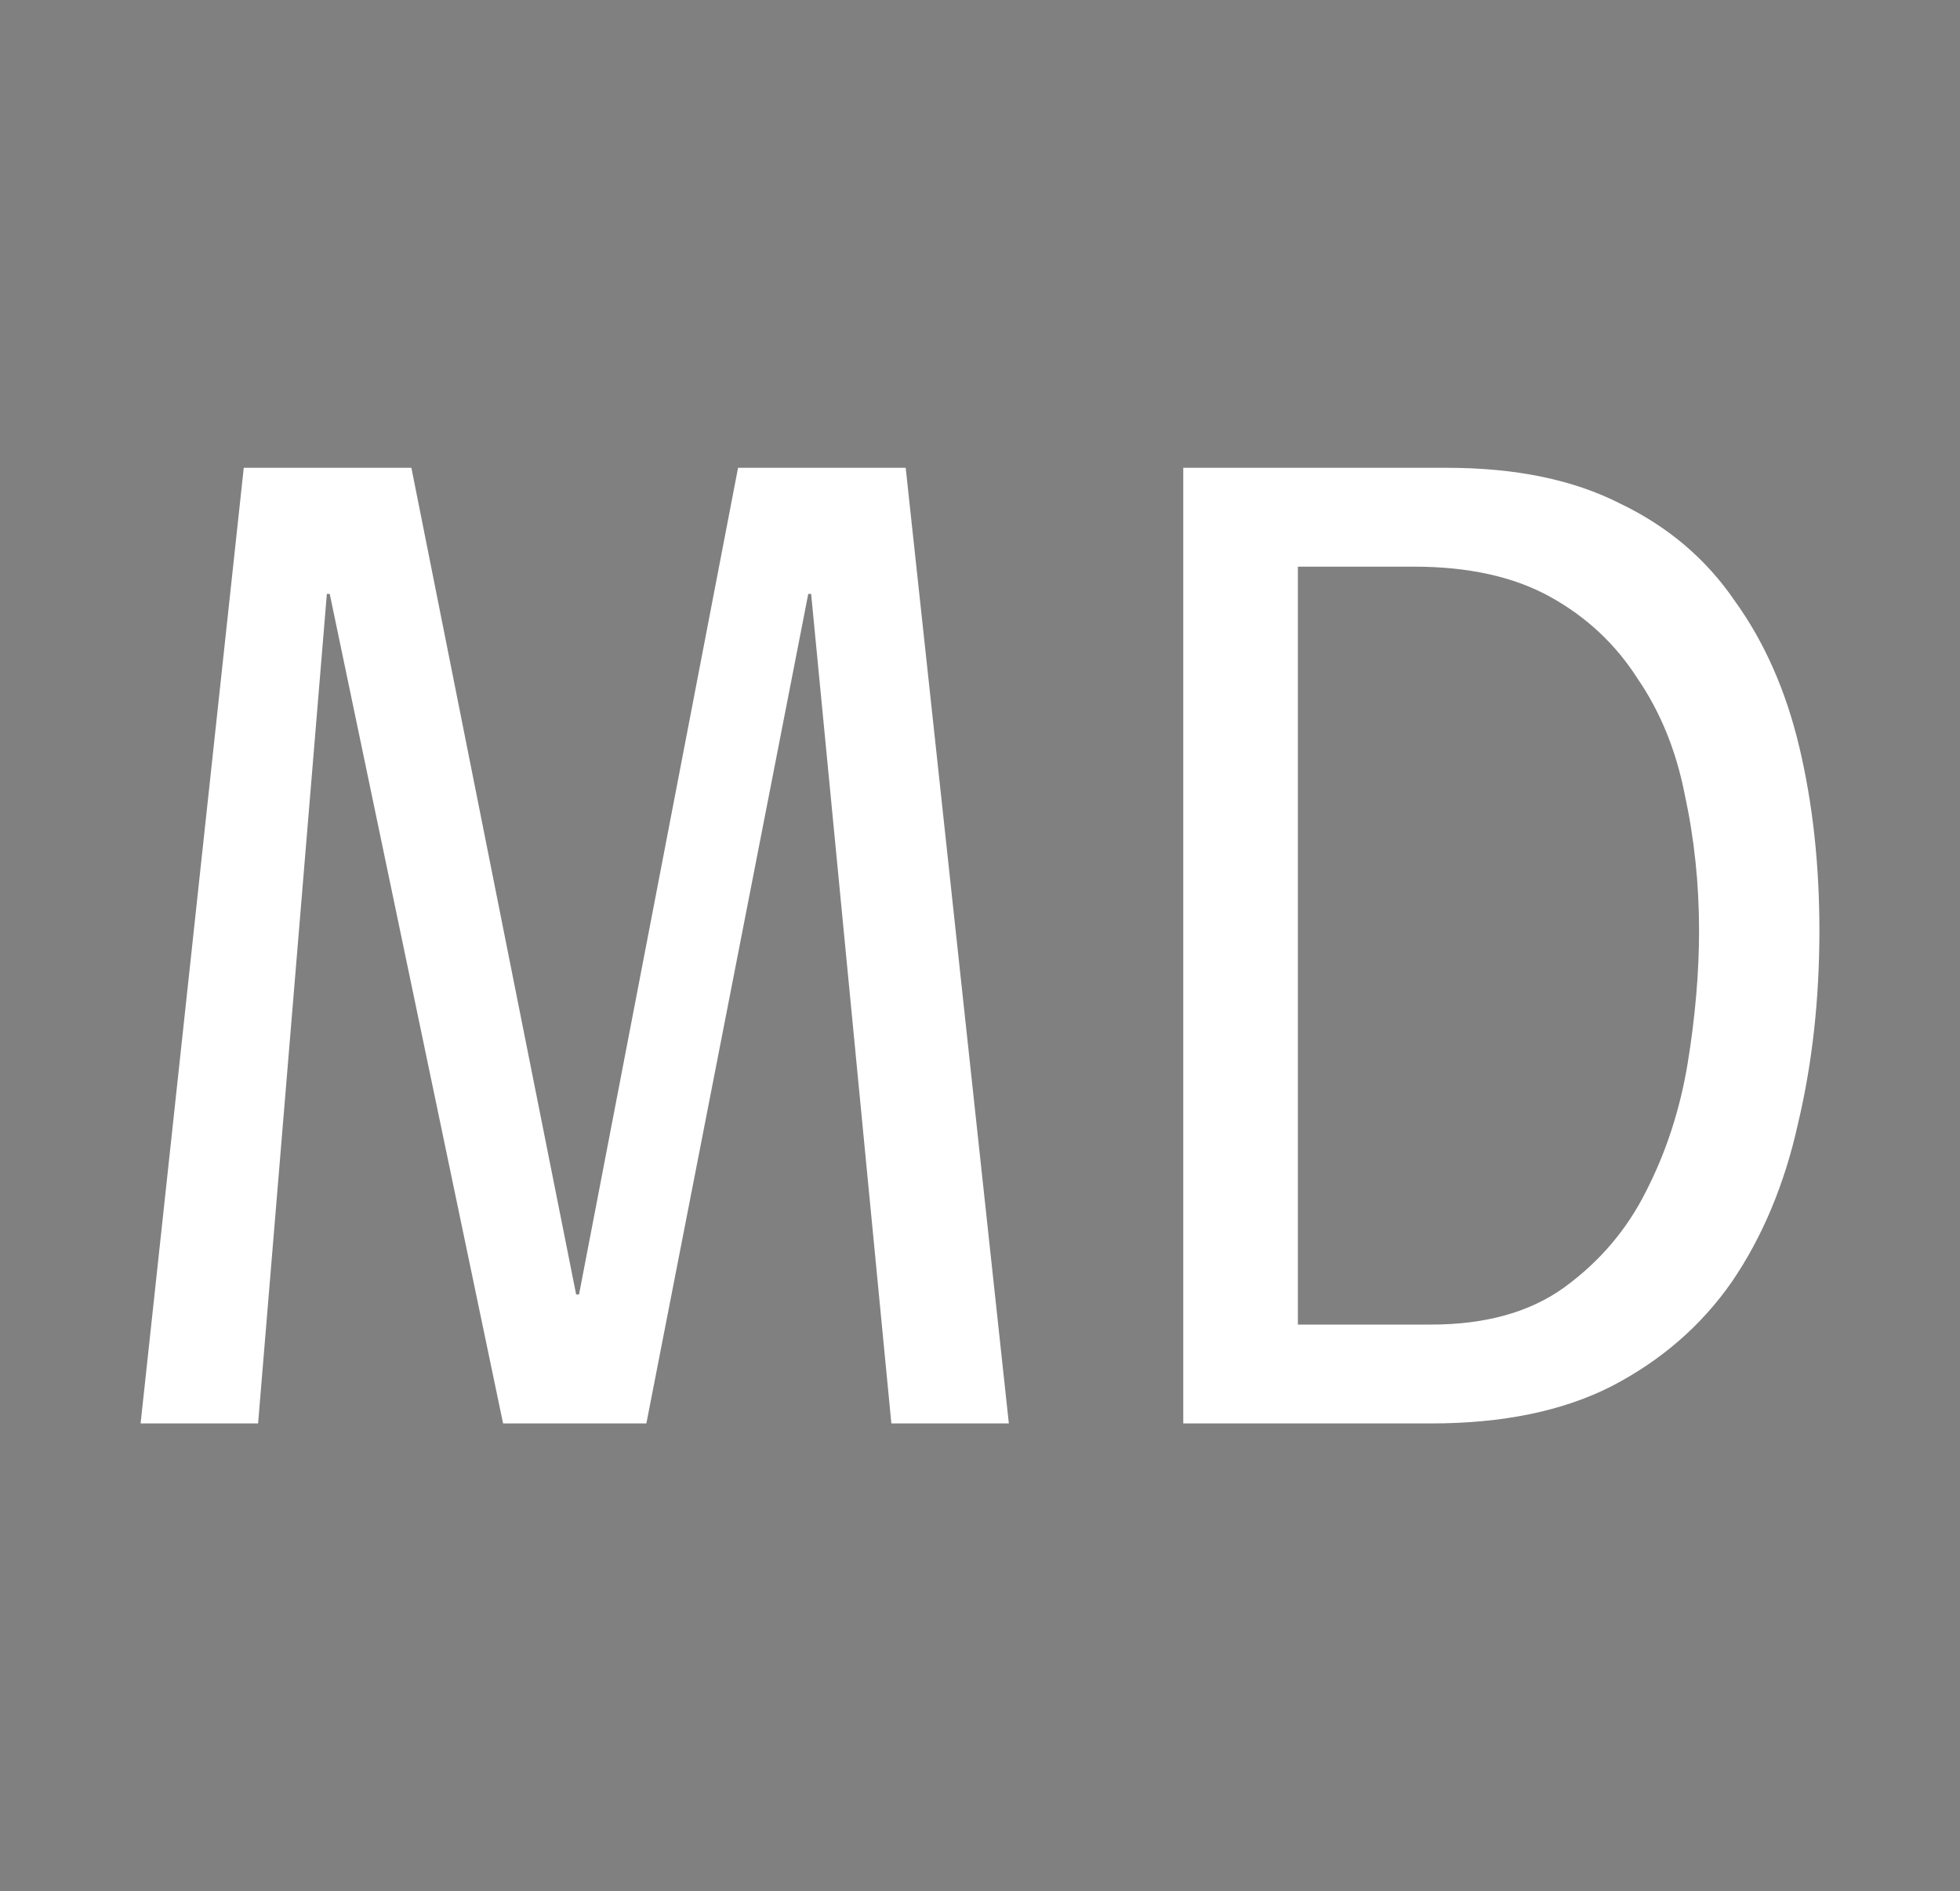 <?xml version="1.0" encoding="UTF-8" standalone="no"?>
<!-- Created with Inkscape (http://www.inkscape.org/) -->

<svg
   xmlns:dc="http://purl.org/dc/elements/1.1/"
   xmlns:cc="http://creativecommons.org/ns#"
   xmlns:rdf="http://www.w3.org/1999/02/22-rdf-syntax-ns#"
   xmlns:svg="http://www.w3.org/2000/svg"
   xmlns="http://www.w3.org/2000/svg"
   xmlns:sodipodi="http://sodipodi.sourceforge.net/DTD/sodipodi-0.dtd"
   xmlns:inkscape="http://www.inkscape.org/namespaces/inkscape"
   id="svg4183"
   version="1.1"
   inkscape:version="0.91 r13725"
   width="171"
   height="165"
   viewBox="0 0 171 165"
   sodipodi:docname="Renfe_Media_distancia.svg">
  <defs
     id="defs4187" />
  <sodipodi:namedview
     pagecolor="#ffffff"
     bordercolor="#666666"
     borderopacity="1"
     objecttolerance="10"
     gridtolerance="10"
     guidetolerance="10"
     inkscape:pageopacity="0"
     inkscape:pageshadow="2"
     inkscape:window-width="1600"
     inkscape:window-height="837"
     id="namedview4185"
     showgrid="false"
     inkscape:zoom="1.430303"
     inkscape:cx="-90.686442"
     inkscape:cy="82.499996"
     inkscape:window-x="-8"
     inkscape:window-y="-8"
     inkscape:window-maximized="1"
     inkscape:current-layer="svg4183" />
  <rect
     style="opacity:1;fill:#808080;fill-opacity:1;stroke:none;stroke-width:1;stroke-linecap:butt;stroke-linejoin:round;stroke-miterlimit:4;stroke-dasharray:none;stroke-dashoffset:0;stroke-opacity:1"
     id="rect3333"
     width="171"
     height="165"
     x="0"
     y="0"
     rx="0"
     ry="0" />
  <g
     transform="translate(272.046,-52.861)"
     style="font-style:normal;font-variant:normal;font-weight:normal;font-stretch:normal;font-size:125px;line-height:125%;font-family:StratumNo2;-inkscape-font-specification:StratumNo2;letter-spacing:0px;word-spacing:0px;fill:#ffffff;fill-opacity:1;stroke:none;stroke-width:1px;stroke-linecap:butt;stroke-linejoin:miter;stroke-opacity:1"
     id="flowRoot3335">
    <path
       d="m -194.279,177.049 -7,-72.375 -0.25,0 -14.125,72.375 -12.5,0 -15.125,-72.375 -0.25,0 -6,72.375 -10.25,0 9,-83.375 14.625,0 14.375,72.125 0.25,0 13.875,-72.125 14.625,0 9,83.375 -10.25,0 z"
       style="font-style:normal;font-variant:normal;font-weight:normal;font-stretch:normal;font-size:125px;font-family:'Renfe Vialog Light';-inkscape-font-specification:'Renfe Vialog Light, ';fill:#ffffff"
       id="path3338" />
    <path
       d="m -123.812,134.049 q 0,-6.125 -1.25,-11.875 -1.125,-5.75 -4.125,-10.125 -2.875,-4.5 -7.625,-7.125 -4.75,-2.625 -11.875,-2.625 l -10.125,0 0,66.125 11.625,0 q 7.125,0 11.625,-3.25 4.625,-3.375 7.125,-8.375 2.625,-5.125 3.625,-11.125 1,-6.125 1,-11.625 z m 10.5,0 q 0,9 -1.875,16.875 -1.75,7.875 -5.75,13.75 -4,5.75 -10.5,9.125 -6.375,3.25 -15.75,3.25 l -21.625,0 0,-83.375 23,0 q 9,0 15.125,3.125 6.25,3 10,8.5 3.875,5.375 5.625,12.75 1.75,7.375 1.75,16 z"
       style="font-style:normal;font-variant:normal;font-weight:normal;font-stretch:normal;font-size:125px;font-family:'Renfe Vialog Light';-inkscape-font-specification:'Renfe Vialog Light, ';fill:#ffffff"
       id="path3340" />
  </g>
</svg>
